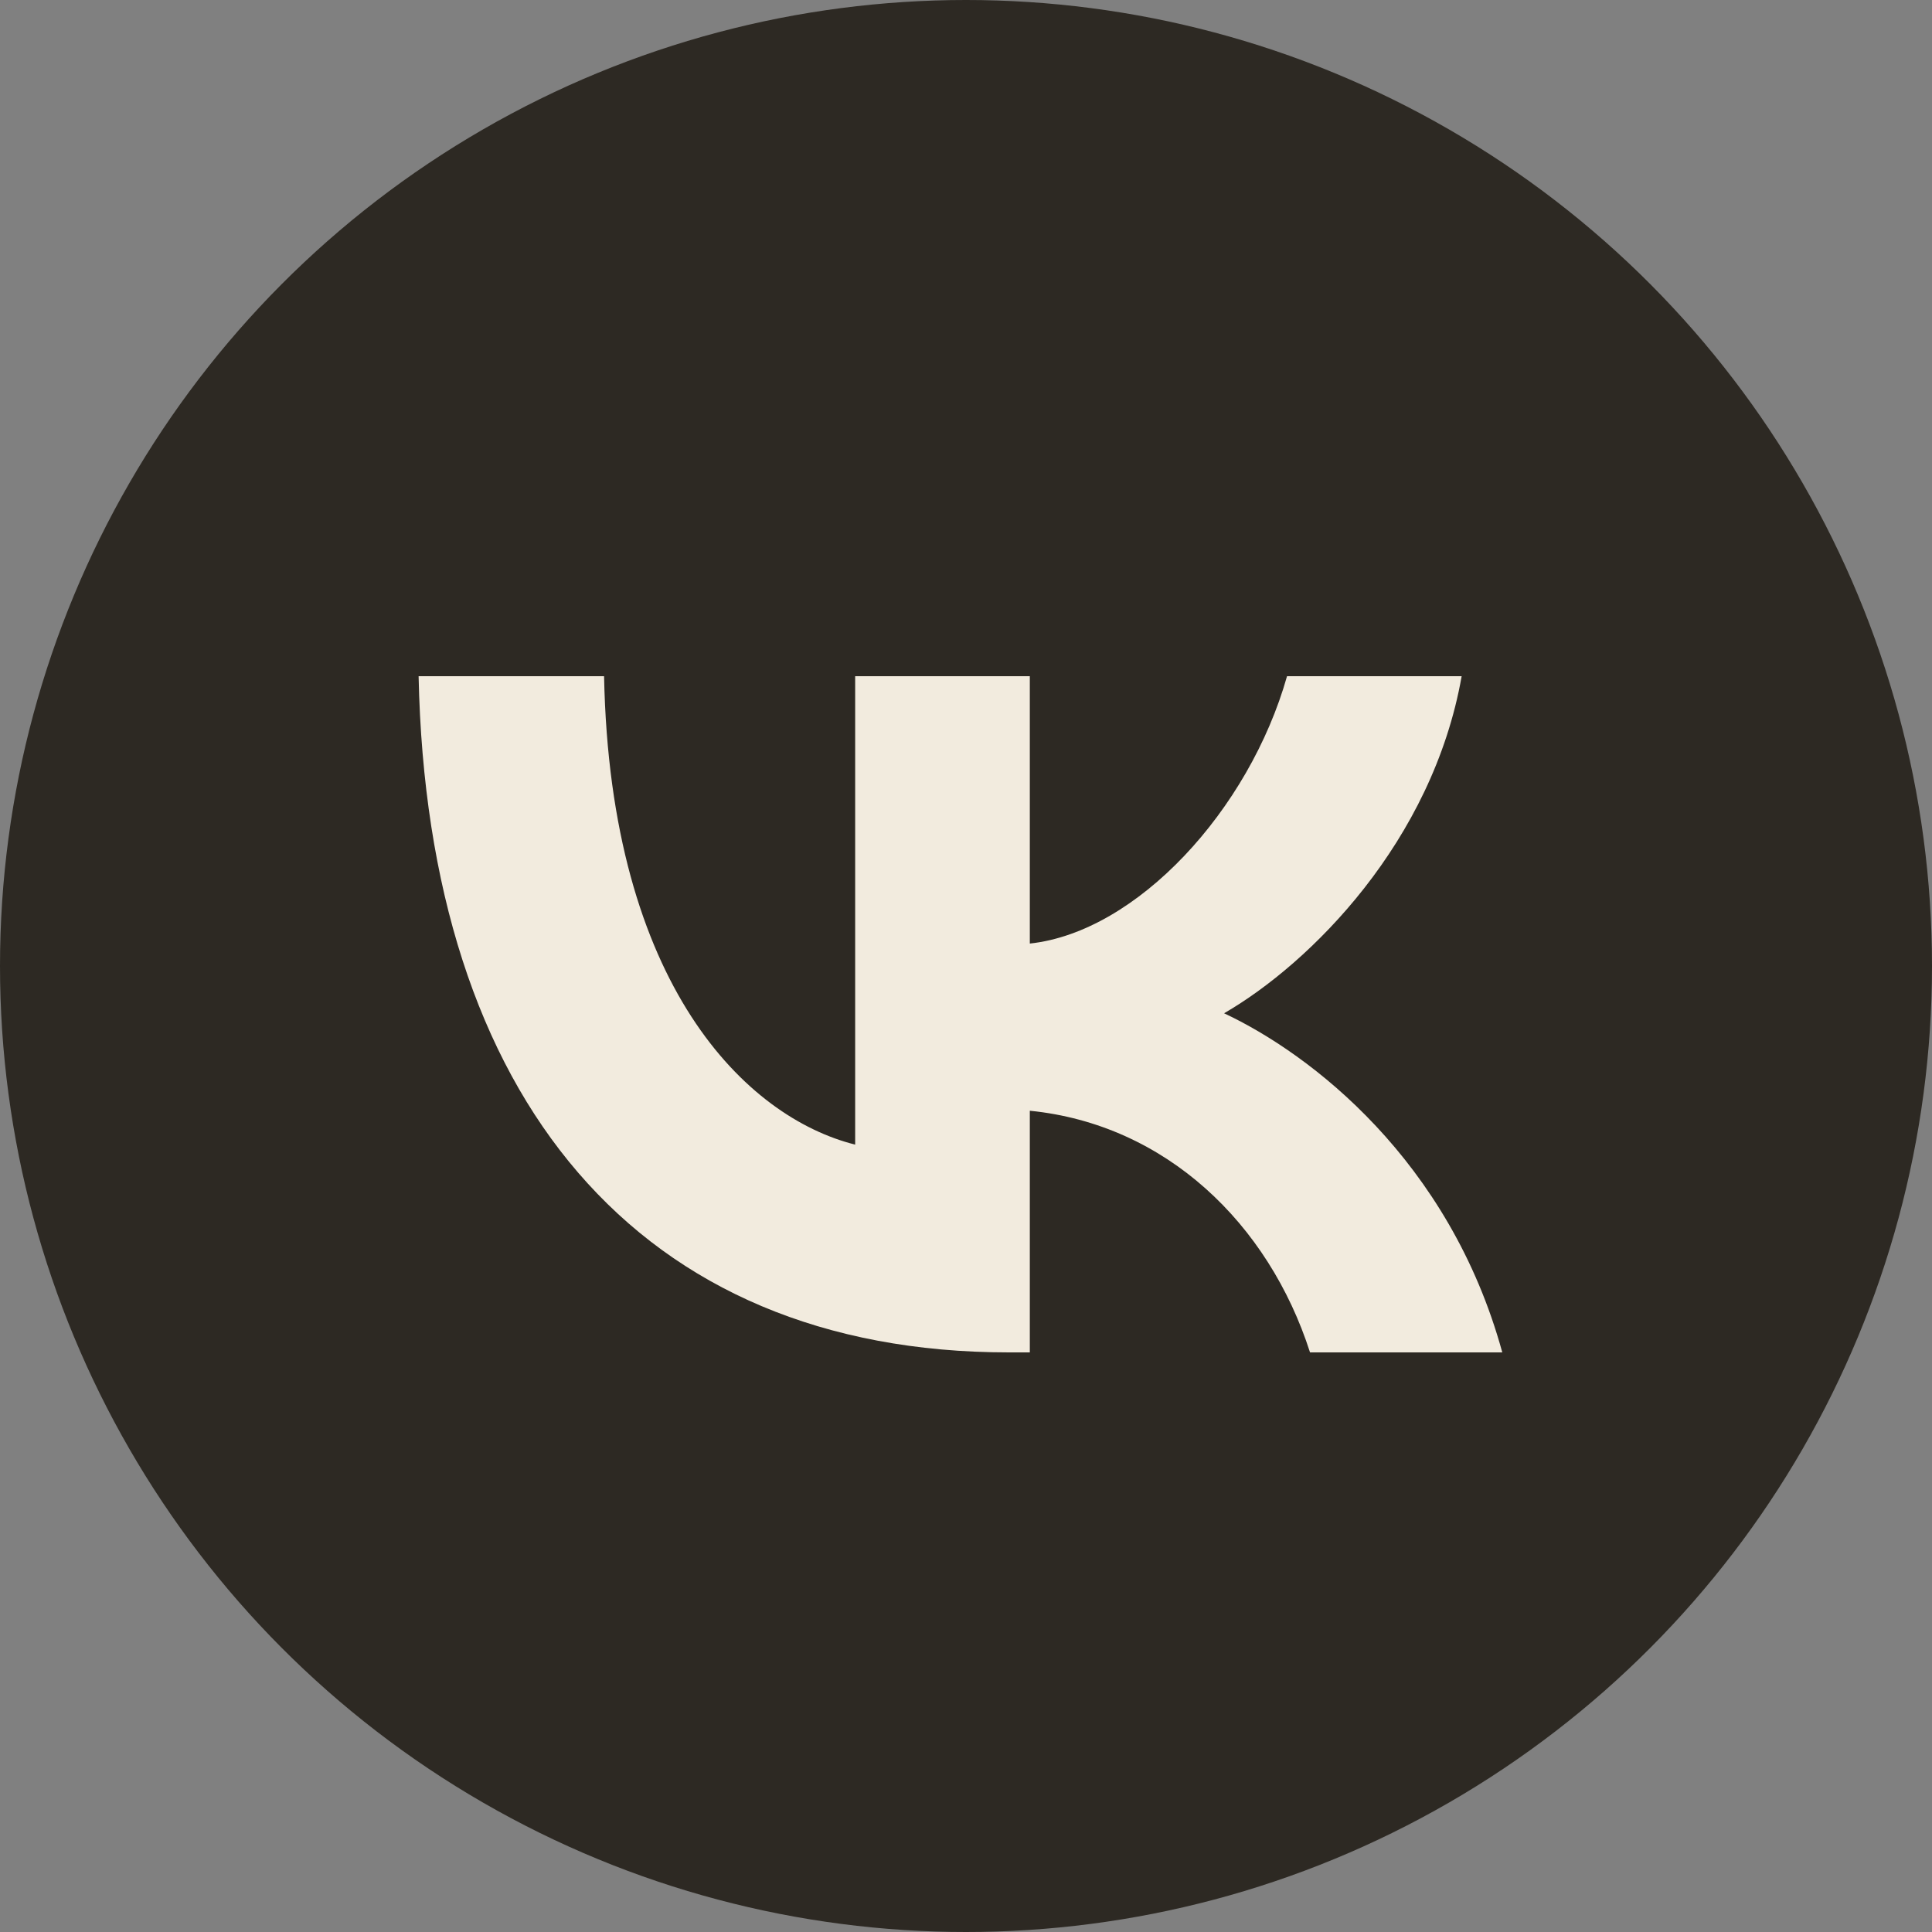 <?xml version="1.0" encoding="UTF-8"?> <svg xmlns="http://www.w3.org/2000/svg" width="60" height="60" viewBox="0 0 60 60" fill="none"><rect x="0" y="0" width="60" height="60" fill="#808080" stroke="none"/> <circle cx="30" cy="30" r="30" fill="#2D2923"></circle> <path d="M31.33 42C19.832 42 13.273 34.117 13 21H18.76C18.949 30.628 23.195 34.706 26.558 35.547V21H31.982V29.303C35.303 28.946 38.792 25.162 39.97 21H45.393C44.489 26.129 40.706 29.913 38.015 31.468C40.706 32.73 45.015 36.03 46.655 42H40.684C39.402 38.006 36.207 34.916 31.982 34.495V42H31.33Z" fill="#F2EBDE"></path> </svg> 